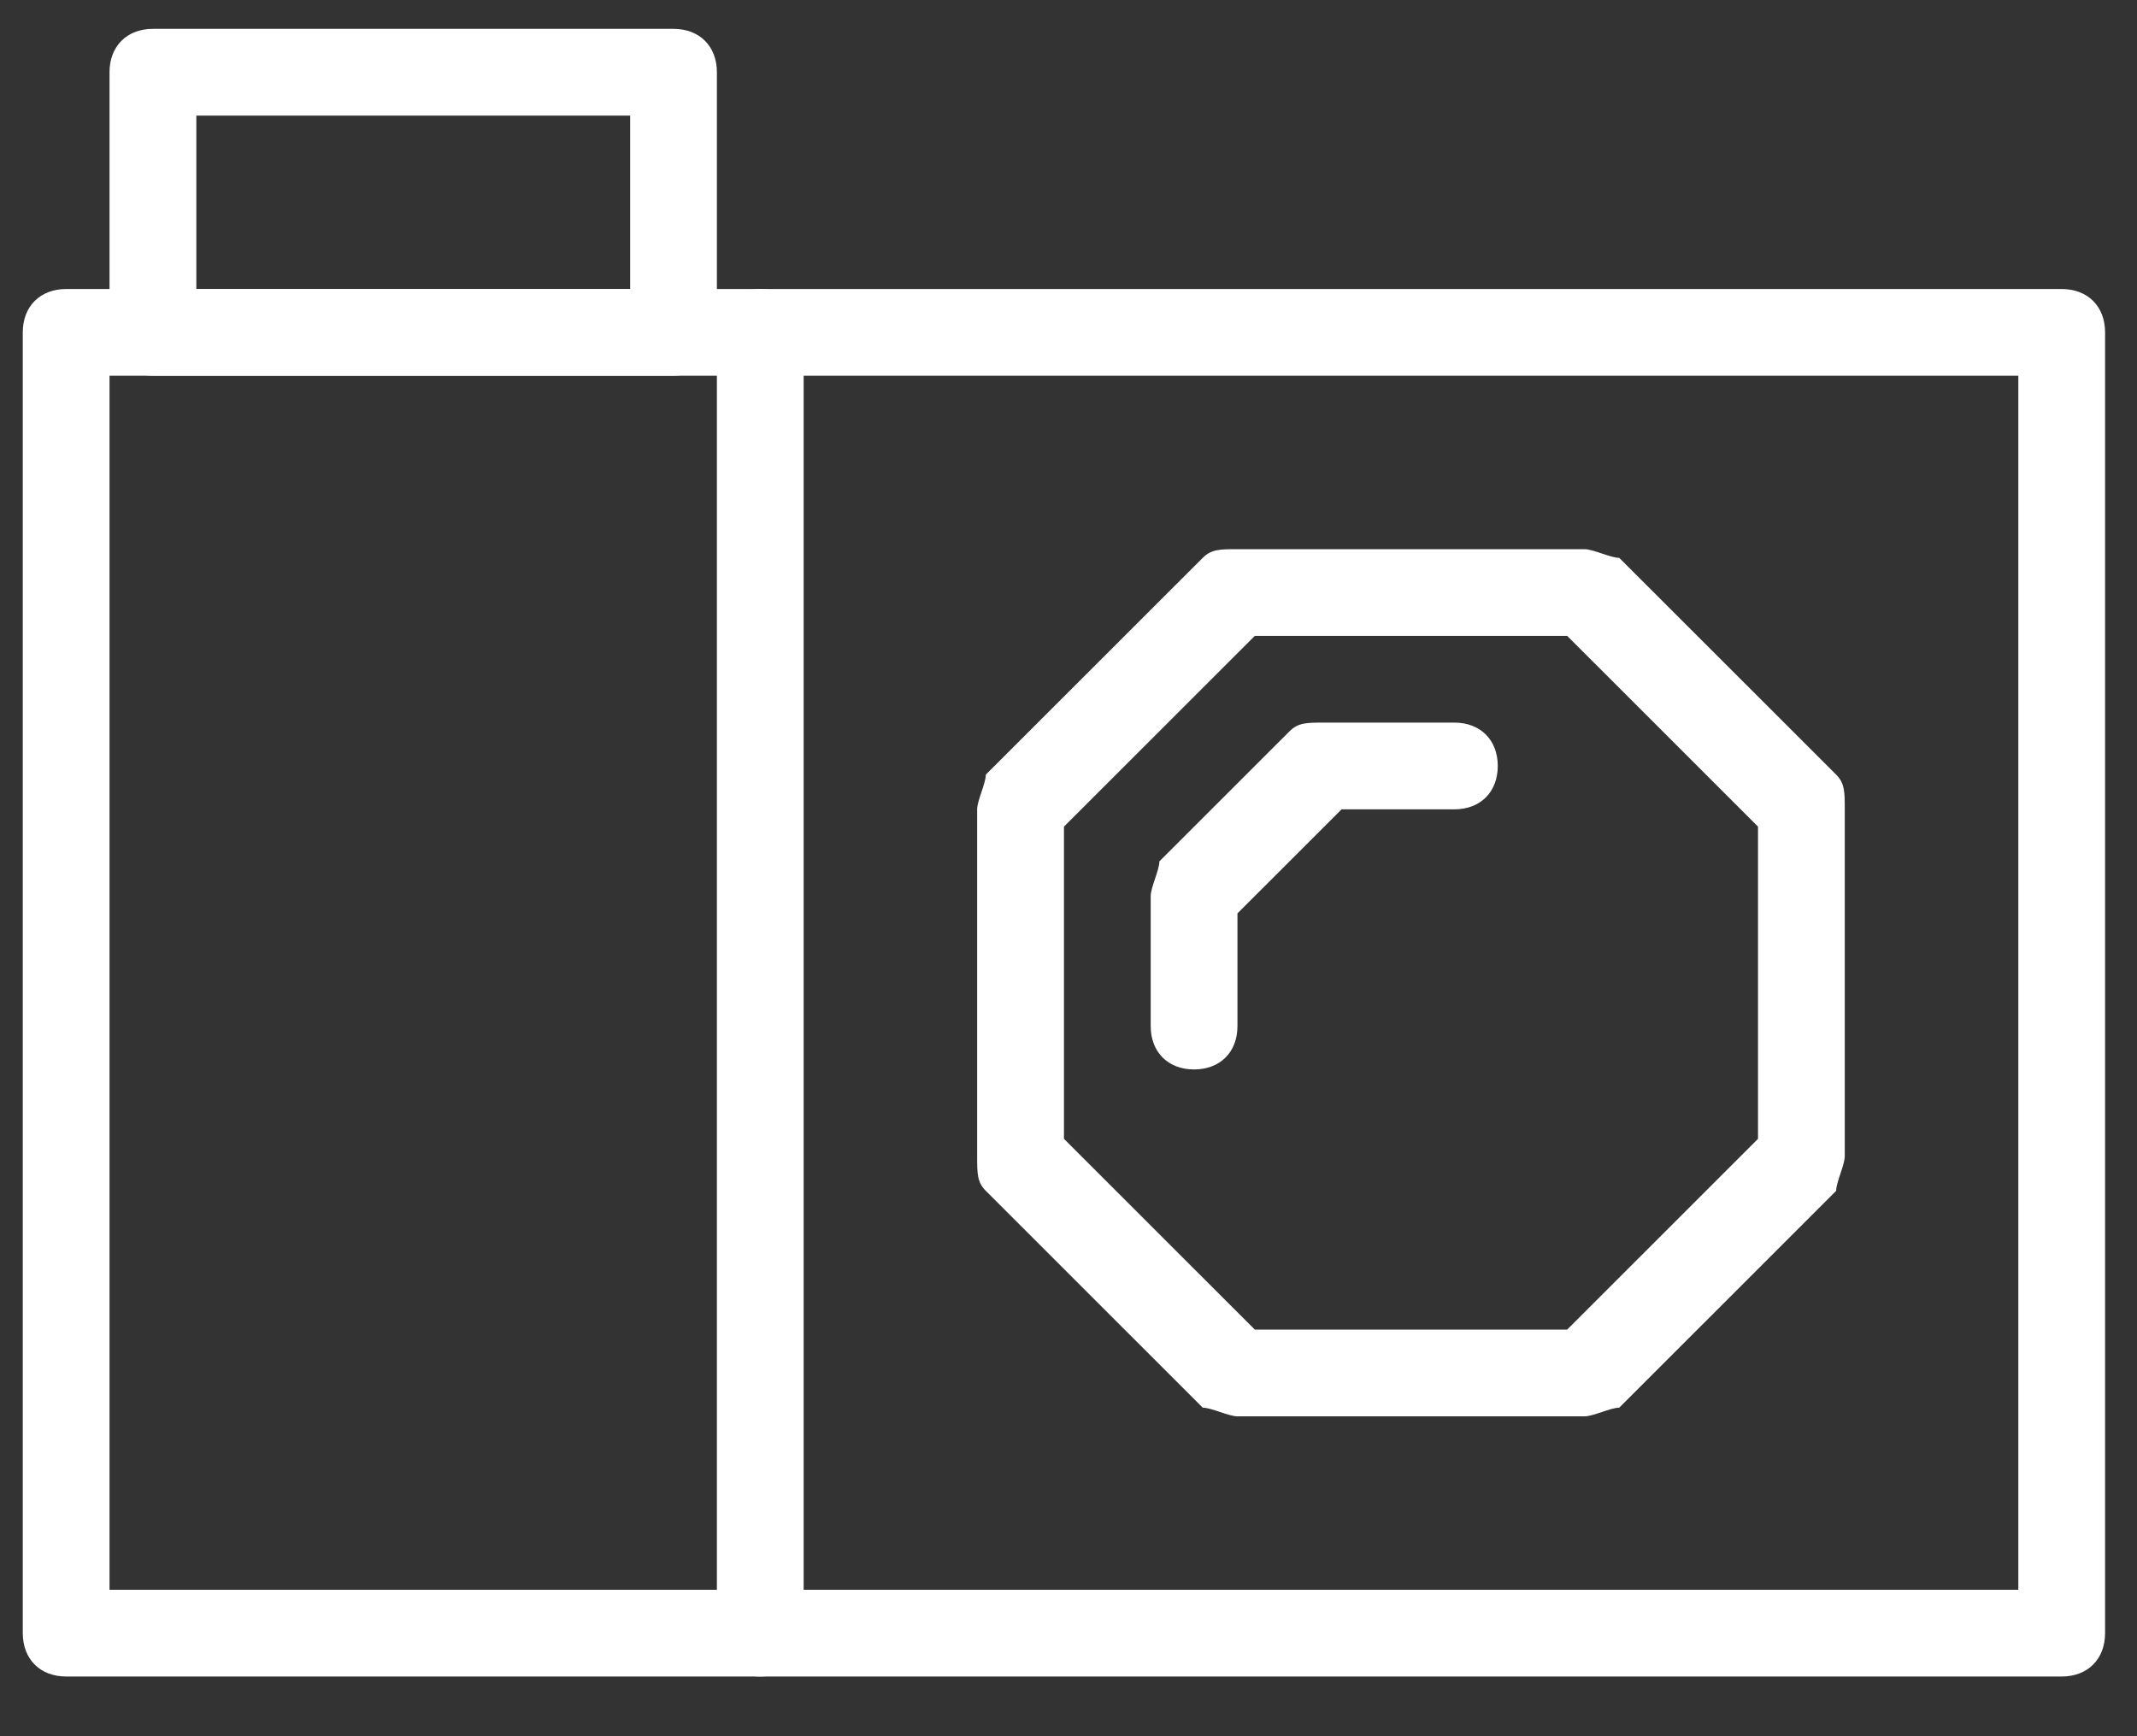 <?xml version="1.0" encoding="UTF-8" standalone="no"?>
<svg width="32px" height="26px" viewBox="0 0 32 26" version="1.1" xmlns="http://www.w3.org/2000/svg" xmlns:xlink="http://www.w3.org/1999/xlink">
    <rect x="0" y="0" width="32" height="26" fill="#333333" stroke="none"/>
    <!-- Generator: Sketch 44.1 (41455) - http://www.bohemiancoding.com/sketch -->
    <title>Group 3</title>
    <desc>Created with Sketch.</desc>
    <defs></defs>
    <g id="UI/KIT" stroke="none" stroke-width="1" fill="none" fill-rule="evenodd">
        <g id="menu" transform="translate(-282, -449)" fill="#FFFFFF">
            <g id="Group-18" transform="translate(263, 208)">
                <g id="Group-9" transform="translate(18, 18)">
                    <g id="Group-3" transform="translate(1, 223)">
                        <path d="M30.872,25.106 L0.991,25.106 C0.601,25.106 0.341,24.846 0.341,24.456 L0.341,4.977 C0.341,4.588 0.601,4.328 0.991,4.328 L30.872,4.328 C31.262,4.328 31.522,4.588 31.522,4.977 L31.522,24.456 C31.522,24.846 31.262,25.106 30.872,25.106 Z M1.64,23.807 L30.223,23.807 L30.223,5.627 L1.64,5.627 L1.64,23.807 Z" id="Shape"></path>
                        <path d="M11.384,25.106 C10.995,25.106 10.735,24.846 10.735,24.456 L10.735,4.977 C10.735,4.588 10.995,4.328 11.384,4.328 C11.774,4.328 12.034,4.588 12.034,4.977 L12.034,24.456 C12.034,24.846 11.774,25.106 11.384,25.106 Z" id="Shape"></path>
                        <path d="M10.085,5.627 L2.29,5.627 C1.9,5.627 1.64,5.367 1.64,4.977 L1.64,1.081 C1.64,0.692 1.9,0.432 2.29,0.432 L10.085,0.432 C10.475,0.432 10.735,0.692 10.735,1.081 L10.735,4.977 C10.735,5.367 10.475,5.627 10.085,5.627 Z M2.94,4.328 L9.436,4.328 L9.436,1.731 L2.94,1.731 L2.94,4.328 Z" id="Shape"></path>
                        <path d="M17.88,16.015 C17.491,16.015 17.231,15.756 17.231,15.366 L17.231,13.418 C17.231,13.288 17.361,13.029 17.361,12.899 L19.31,10.951 C19.439,10.821 19.569,10.821 19.829,10.821 L21.778,10.821 C22.168,10.821 22.428,11.081 22.428,11.47 C22.428,11.86 22.168,12.12 21.778,12.12 L20.089,12.12 L18.53,13.678 L18.53,15.366 C18.53,15.756 18.27,16.015 17.88,16.015 Z" id="Shape"></path>
                        <path d="M23.727,21.21 L18.53,21.21 C18.4,21.21 18.14,21.08 18.01,21.08 L14.762,17.833 C14.632,17.704 14.632,17.574 14.632,17.314 L14.632,12.12 C14.632,11.99 14.762,11.73 14.762,11.6 L18.01,8.354 C18.14,8.224 18.27,8.224 18.53,8.224 L23.727,8.224 C23.857,8.224 24.117,8.354 24.247,8.354 L27.495,11.6 C27.624,11.73 27.624,11.86 27.624,12.12 L27.624,17.314 C27.624,17.444 27.495,17.704 27.495,17.833 L24.247,21.08 C24.117,21.08 23.857,21.21 23.727,21.21 Z M18.79,19.911 L23.467,19.911 L26.325,17.054 L26.325,12.379 L23.467,9.522 L18.79,9.522 L15.932,12.379 L15.932,17.054 L18.79,19.911 Z" id="Shape"></path>
                    </g>
                </g>
            </g>
        </g>
    </g>
</svg>